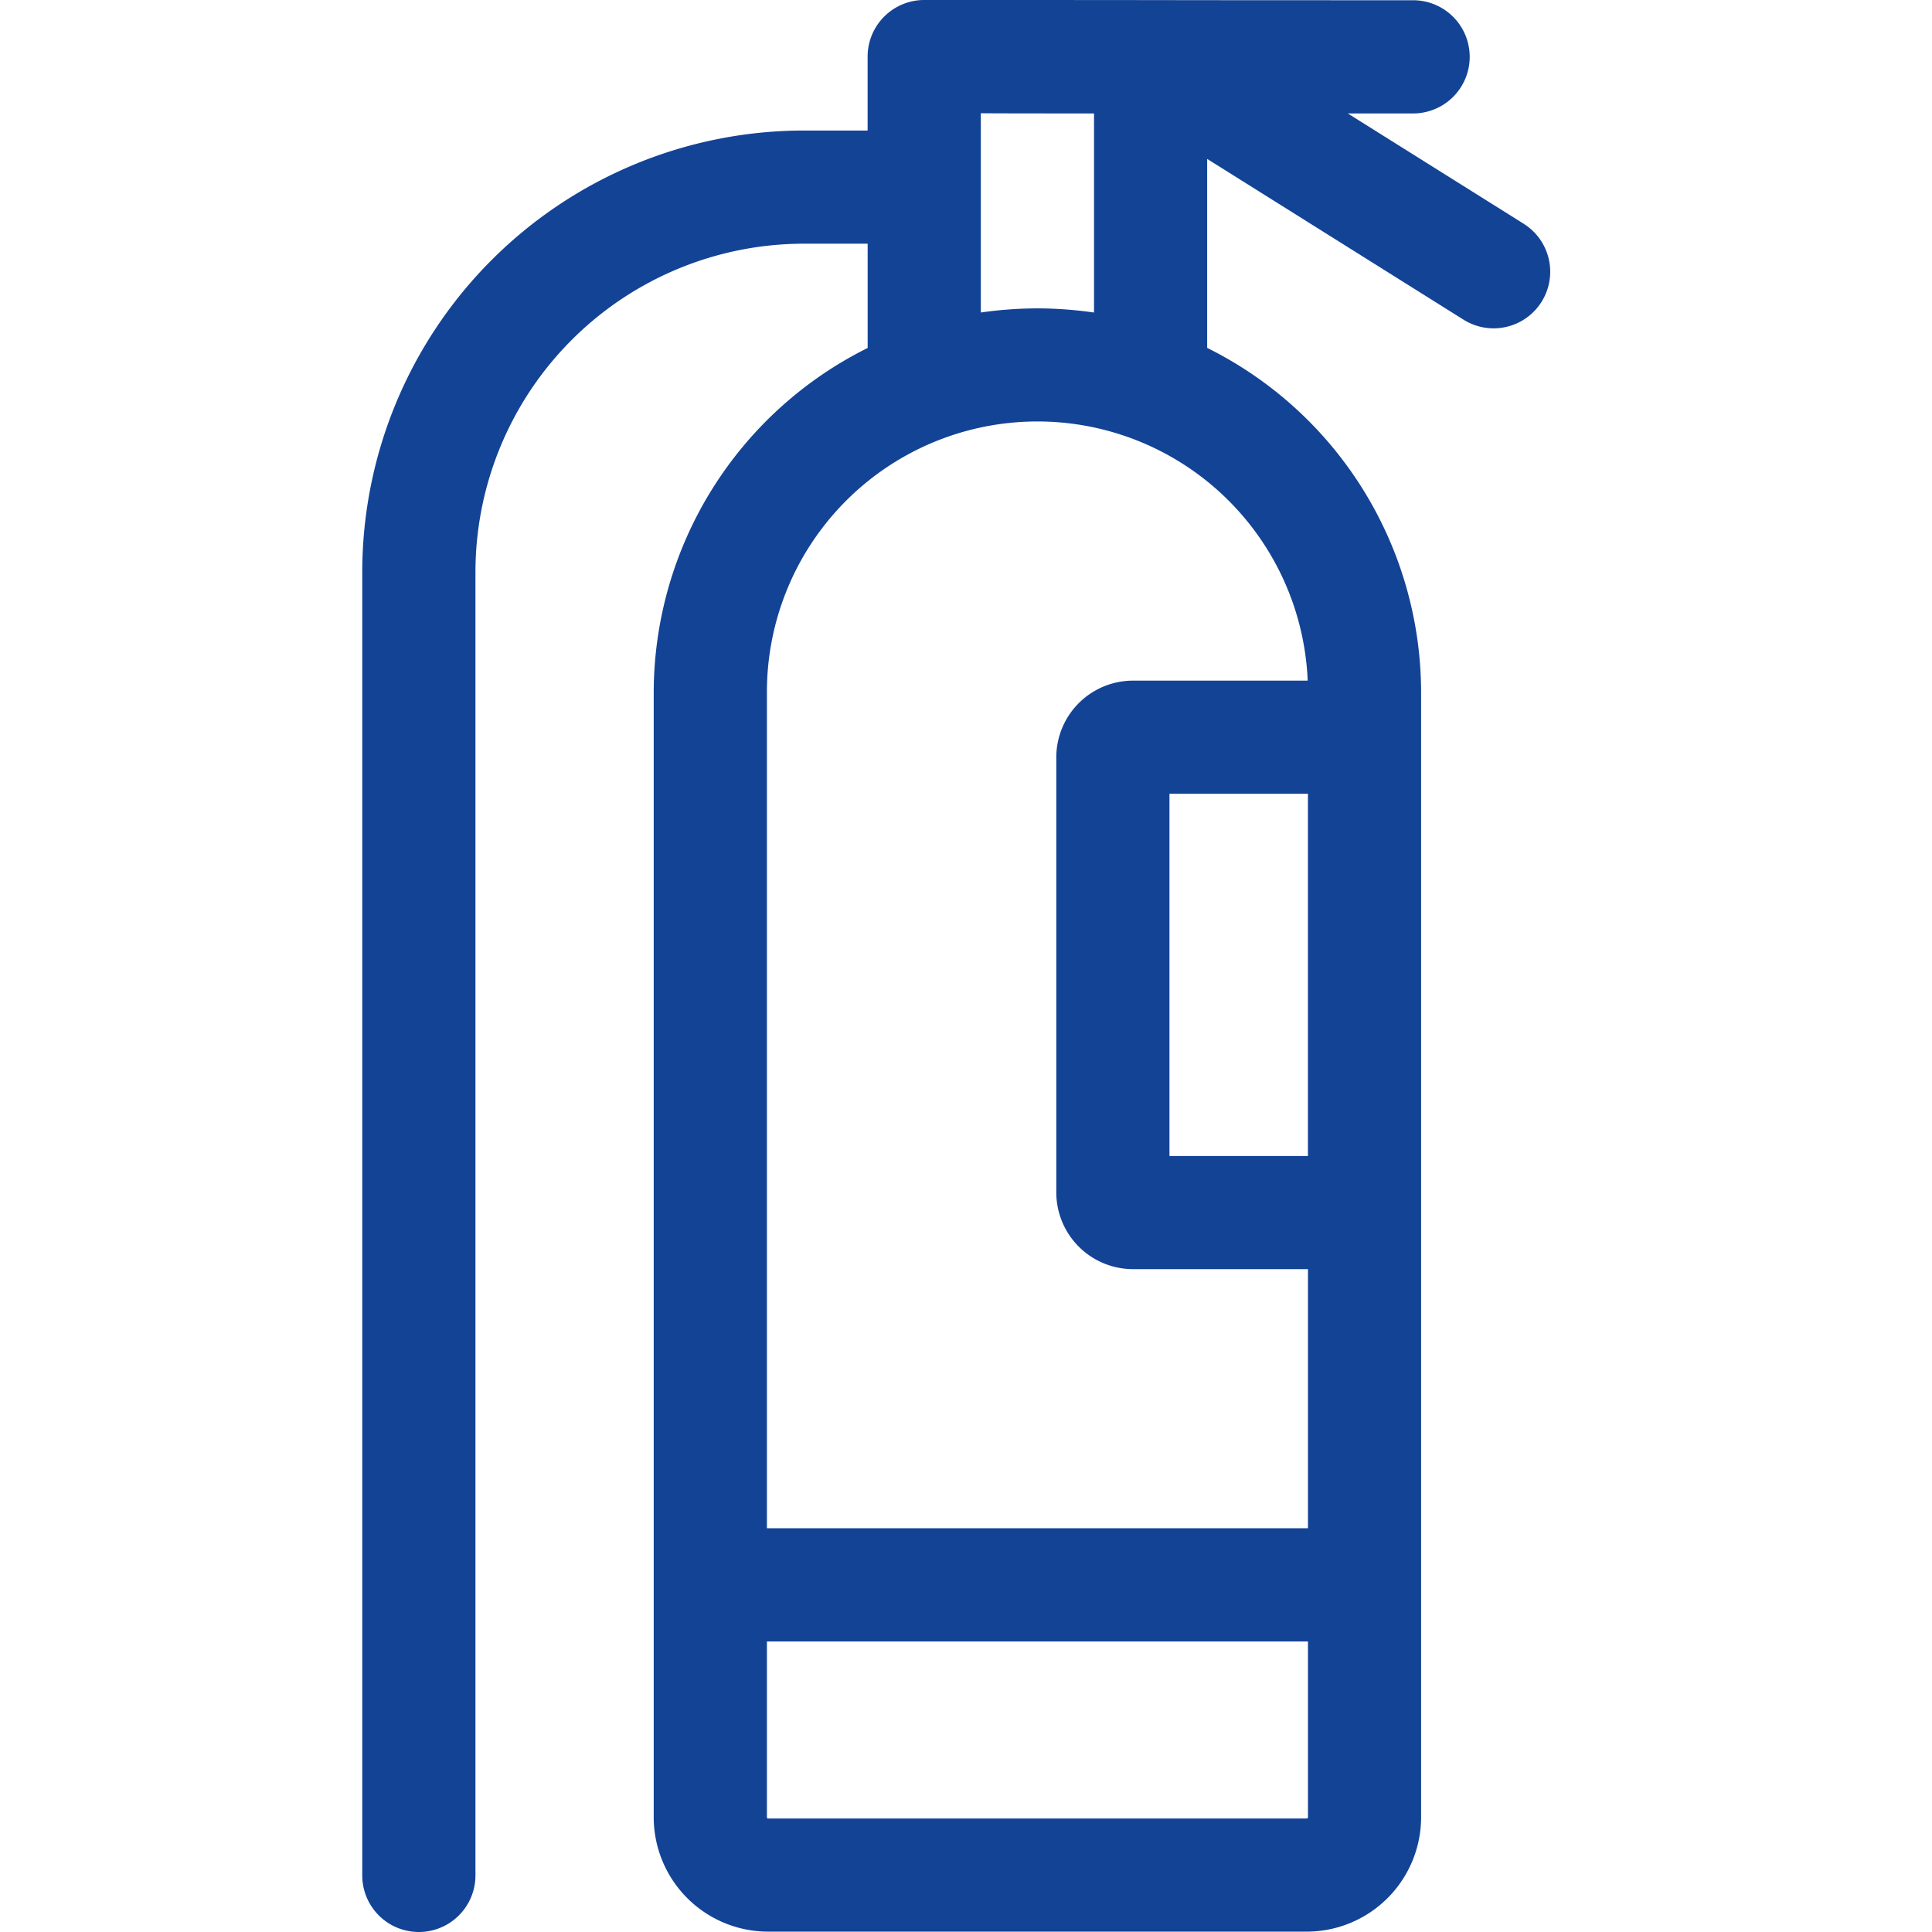 <svg xmlns="http://www.w3.org/2000/svg" width="64" height="64" viewBox="0 0 64 64"><g transform="translate(2255 -3378)"><rect width="64" height="64" transform="translate(-2255 3378)" fill="none"/><g transform="translate(-2341.524 3378)"><path d="M137.014,7.422l-5.843-3.664h2.164a1.875,1.875,0,0,0,0-3.75c-10.7,0-5.49-.008-16.195-.008a1.875,1.875,0,0,0-1.875,1.875V4.324h-2.119A14.639,14.639,0,0,0,98.524,18.946V62.125a1.875,1.875,0,0,0,3.75,0V18.946A10.885,10.885,0,0,1,113.147,8.073h2.119v3.454a12.769,12.769,0,0,0-7.087,11.4V52.5s0,0,0,0v7.7a3.793,3.793,0,0,0,3.788,3.788h17.846A3.793,3.793,0,0,0,133.6,60.2c0-1.175,0-36.75,0-37.276a12.76,12.76,0,0,0-7.087-11.4V5.264l8.507,5.335a1.875,1.875,0,0,0,1.992-3.177ZM120.89,10.215a13.529,13.529,0,0,0-1.875.137V3.75s-.16.008,3.75.008v6.595A13.484,13.484,0,0,0,120.89,10.215Zm8.961,28.08h-4.587v-12h4.587Zm-.038,21.946H111.968a.039.039,0,0,1-.039-.039V54.376h17.923V60.2A.039.039,0,0,1,129.813,60.24Zm.03-37.694h-5.786a2.544,2.544,0,0,0-2.542,2.542V39.5a2.544,2.544,0,0,0,2.542,2.542h5.795v8.582H111.929v-27.7a8.961,8.961,0,0,1,17.914-.38Z" transform="translate(0)" fill="#134395"/></g></g></svg>